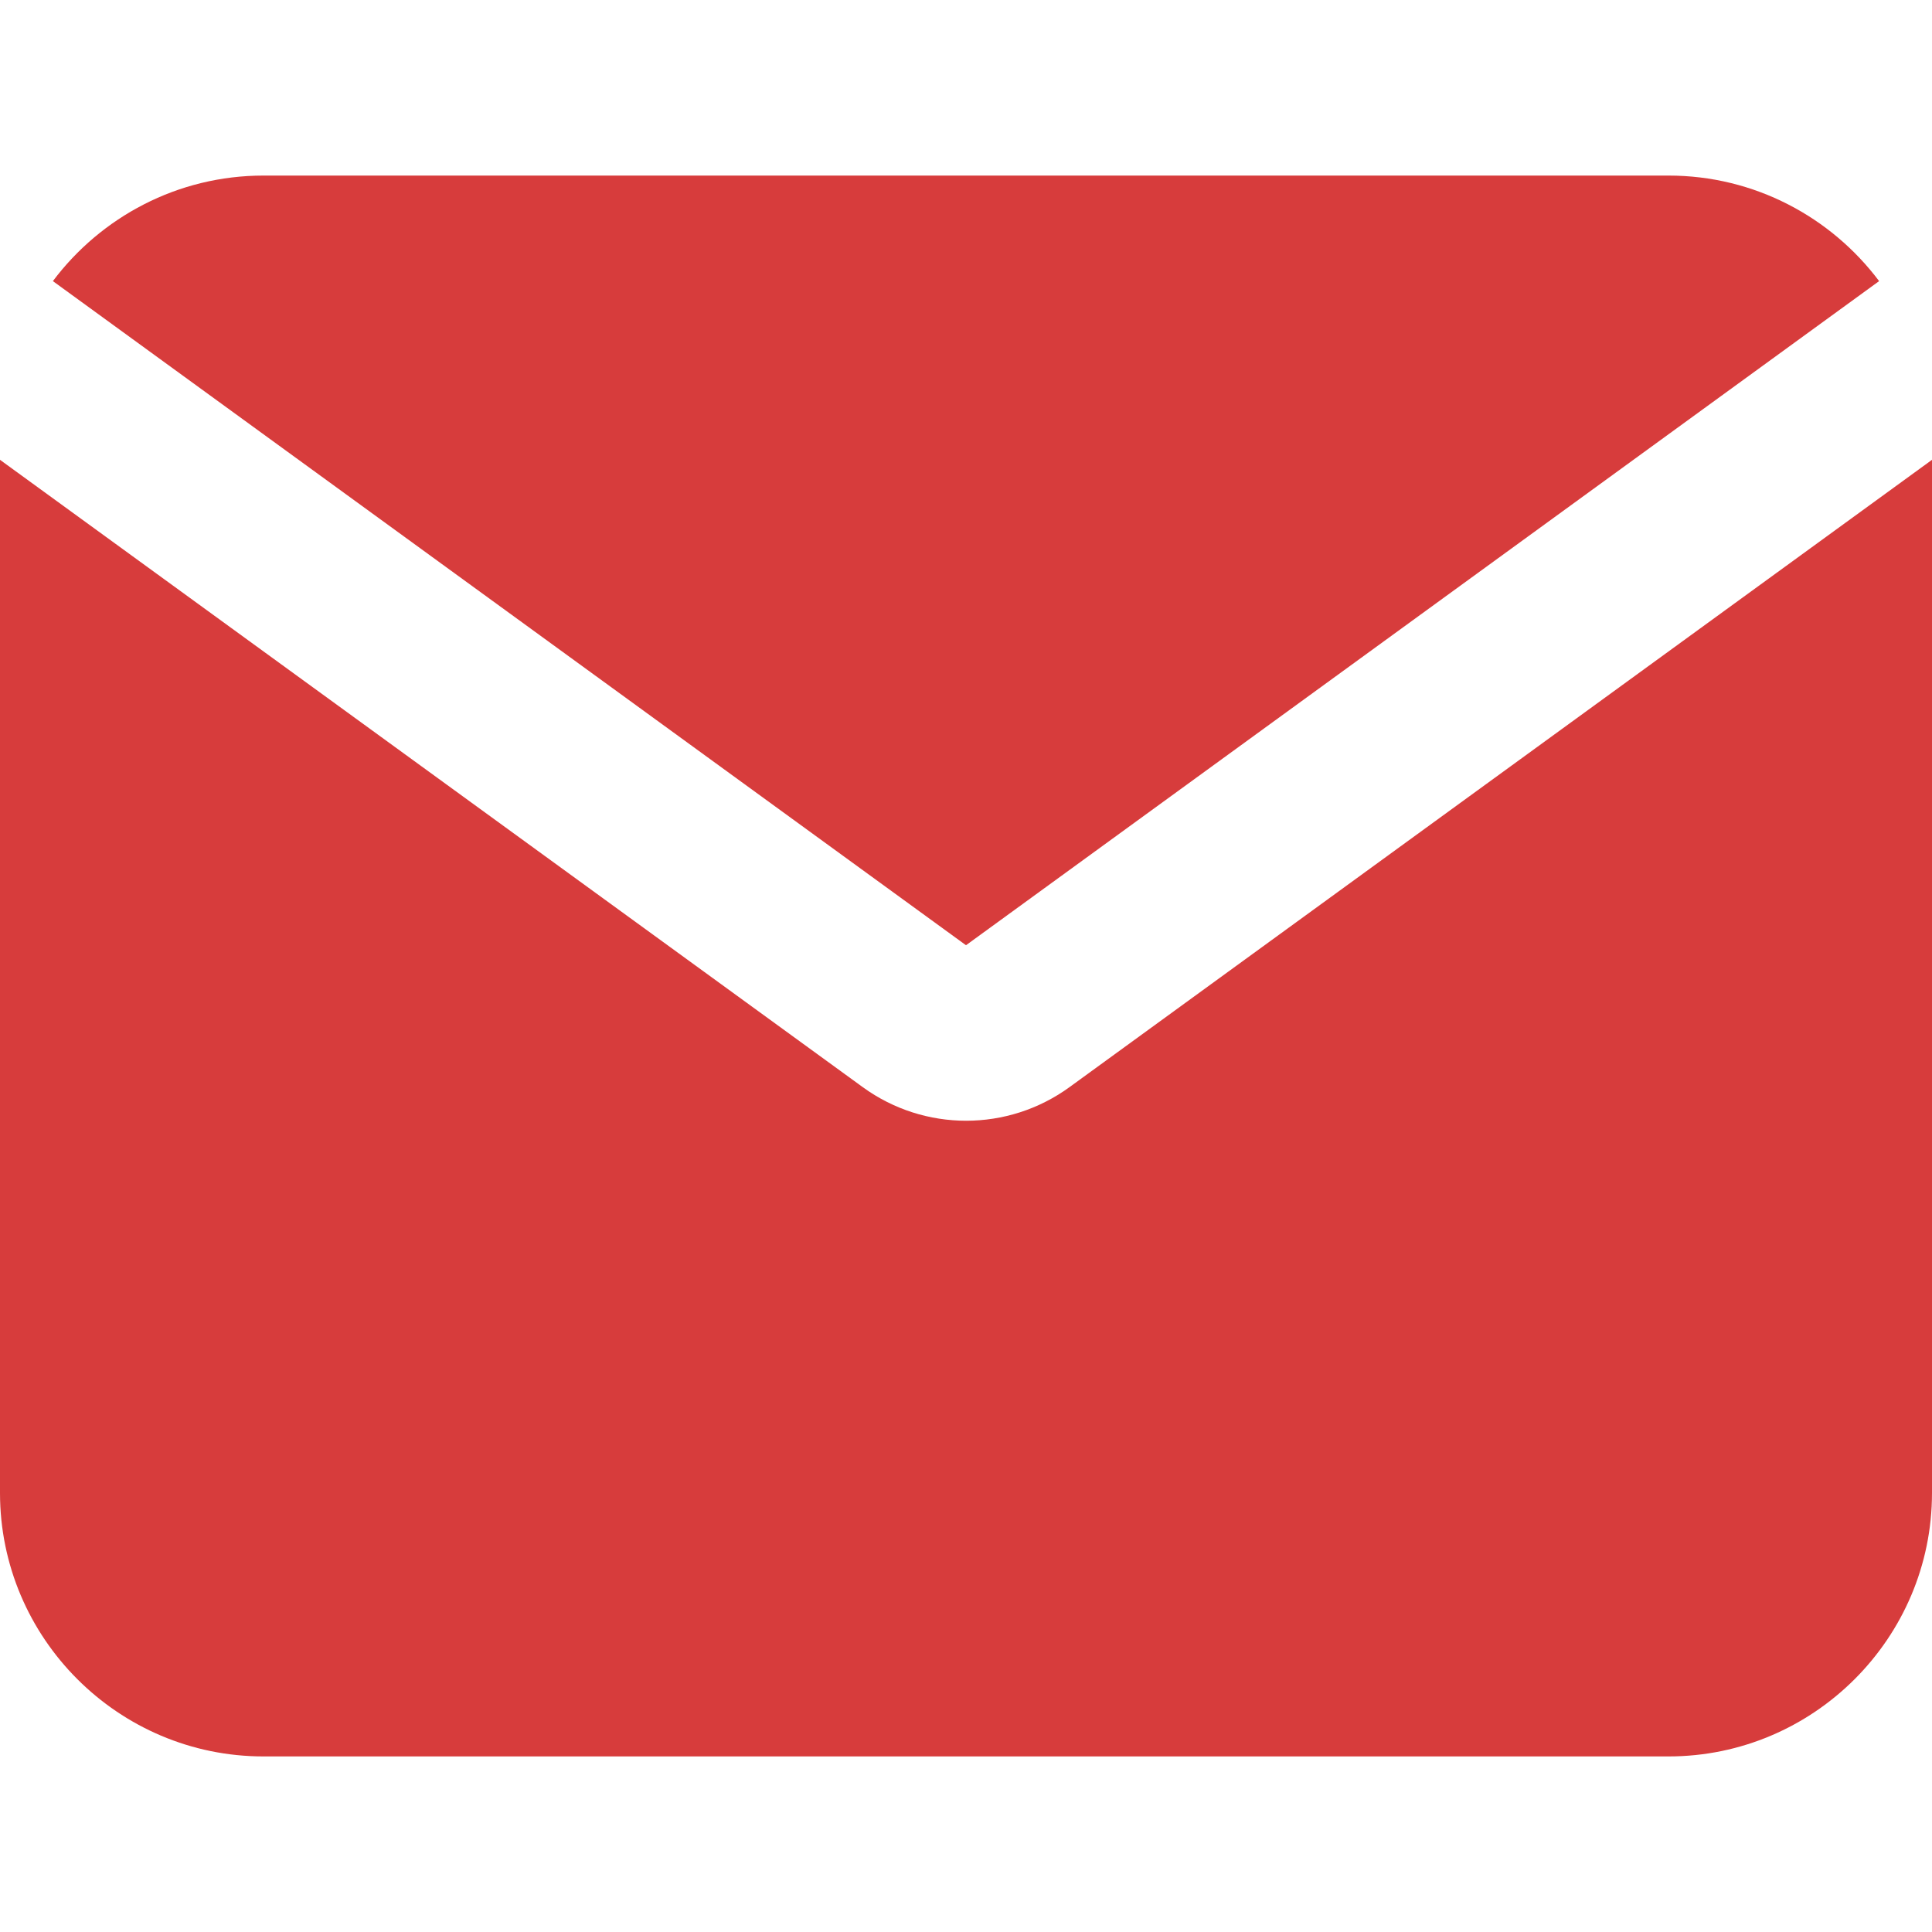 <?xml version="1.0" encoding="utf-8"?>
<!-- Generator: Adobe Illustrator 28.0.0, SVG Export Plug-In . SVG Version: 6.00 Build 0)  -->
<svg version="1.1" id="Layer_1" xmlns="http://www.w3.org/2000/svg" xmlns:xlink="http://www.w3.org/1999/xlink" x="0px" y="0px"
	 viewBox="0 0 800 800" style="enable-background:new 0 0 800 800;" xml:space="preserve">
<style type="text/css">
	.st0{fill:#D73C3C;}
</style>
<path class="st0" d="M21.9,116.4c19.9-26.5,51.6-43.7,87.2-43.7h581.8c35.6,0,67.3,17.2,87.2,43.7L400,391.4L21.9,116.4z"/>
<path class="st0" d="M0,190.4v427.8c0,60.1,49,109.1,109.1,109.1h581.8c60.1,0,109.1-49,109.1-109.1V190.4L442.8,450.2
	c-25.5,18.5-60,18.5-85.5,0L0,190.4z"/>
</svg>
